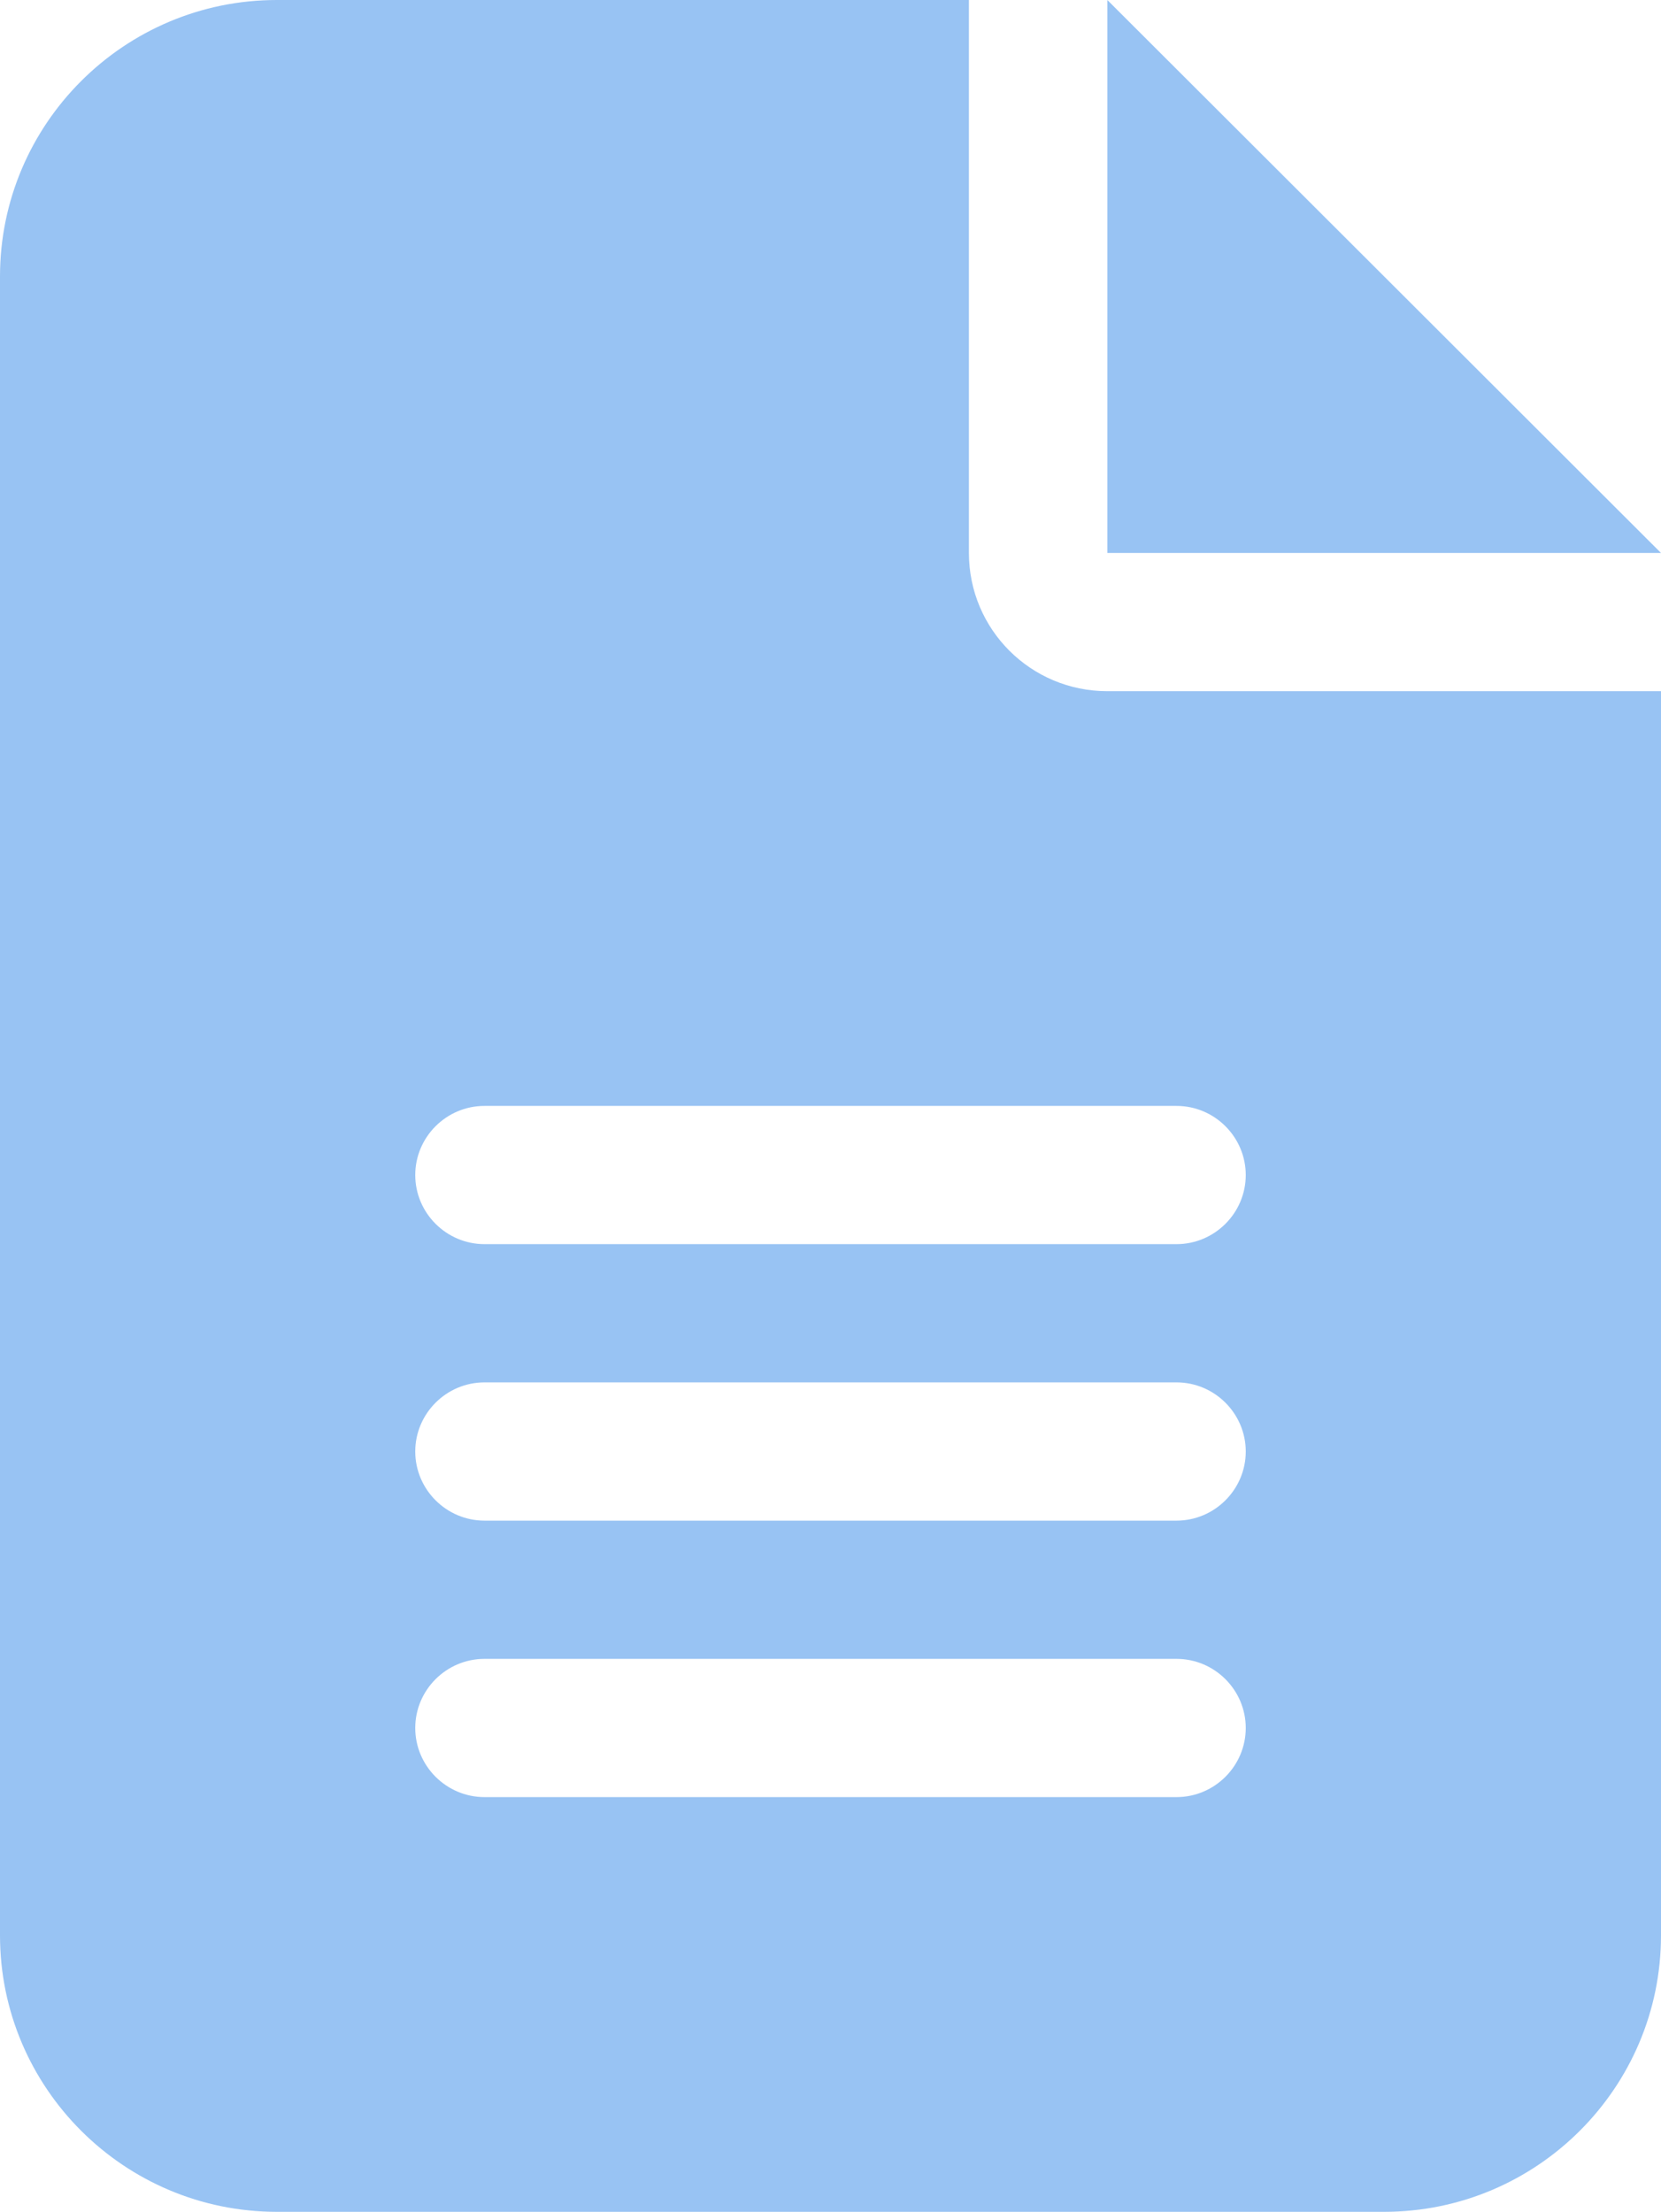 <svg width="181" height="241" viewBox="0 0 181 241" fill="none" xmlns="http://www.w3.org/2000/svg">
<g clip-path="url(#clip0_1149_32634)">
<path d="M30.167 0C13.528 0 0 13.509 0 30.125V210.875C0 227.491 13.528 241 30.167 241H150.833C167.472 241 181 227.491 181 210.875V75.312H120.667C112.324 75.312 105.583 68.581 105.583 60.25V0H30.167ZM120.667 0V60.25H181L120.667 0ZM52.792 120.5H128.208C132.356 120.5 135.75 123.889 135.75 128.031C135.75 132.173 132.356 135.562 128.208 135.562H52.792C48.644 135.562 45.25 132.173 45.25 128.031C45.25 123.889 48.644 120.5 52.792 120.5ZM52.792 150.625H128.208C132.356 150.625 135.75 154.014 135.75 158.156C135.75 162.298 132.356 165.688 128.208 165.688H52.792C48.644 165.688 45.25 162.298 45.25 158.156C45.25 154.014 48.644 150.625 52.792 150.625ZM52.792 180.75H128.208C132.356 180.75 135.75 184.139 135.75 188.281C135.75 192.423 132.356 195.812 128.208 195.812H52.792C48.644 195.812 45.25 192.423 45.25 188.281C45.25 184.139 48.644 180.75 52.792 180.75Z" fill="#98c3f3"/>
</g>
<defs>
<clipPath id="clip0_1149_32634">
<rect width="181" height="241" fill="white"/>
</clipPath>
</defs>
</svg>

